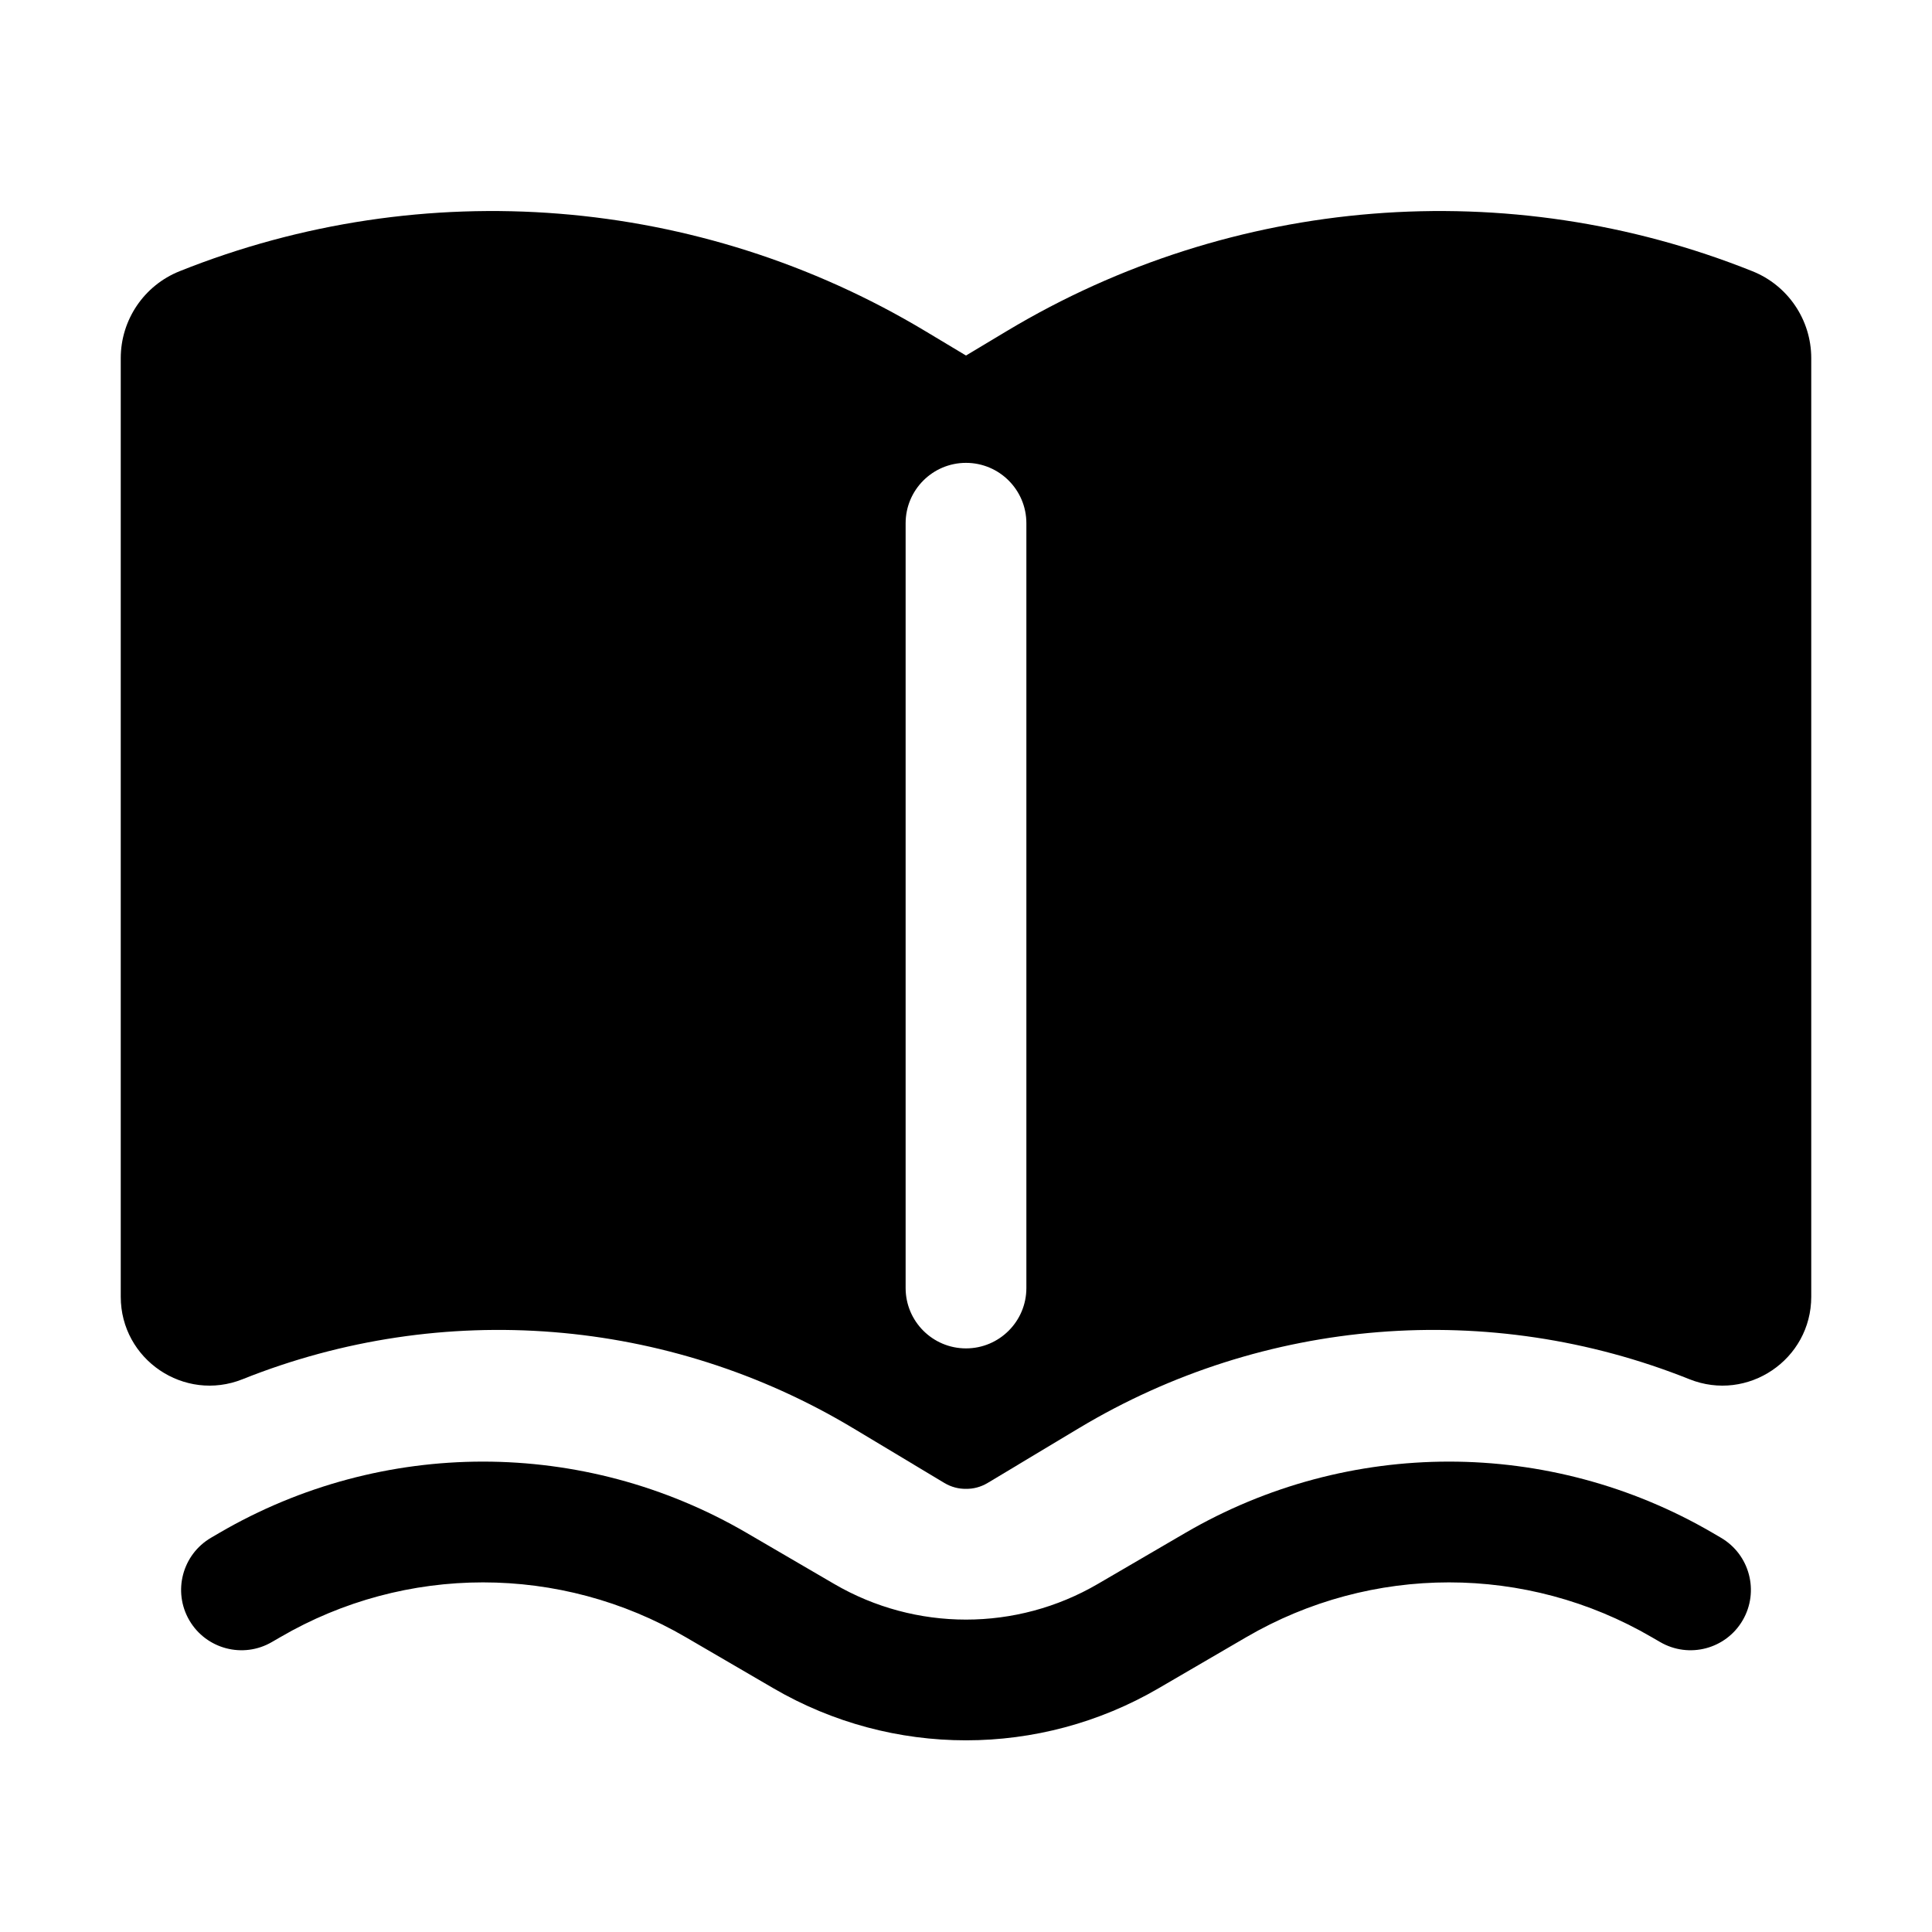 <svg width="40" height="40" viewBox="0 0 40 40" fill="none" xmlns="http://www.w3.org/2000/svg">
<path fill-rule="evenodd" clip-rule="evenodd" d="M19.15 6.851C14.482 4.051 8.773 3.593 3.719 5.615C2.983 5.909 2.5 6.622 2.5 7.415V26.847C2.5 28.148 3.815 29.038 5.023 28.555C9.162 26.899 13.837 27.274 17.659 29.567L19.552 30.703C19.696 30.789 19.85 30.827 20 30.825C20.15 30.827 20.304 30.789 20.448 30.703L22.341 29.567C26.163 27.274 30.838 26.899 34.977 28.555C36.185 29.038 37.5 28.148 37.5 26.847V7.415C37.5 6.622 37.017 5.909 36.281 5.615C31.227 3.593 25.518 4.051 20.85 6.851L20 7.361L19.15 6.851ZM21.25 10.833C21.25 10.143 20.69 9.583 20 9.583C19.31 9.583 18.75 10.143 18.75 10.833V26.667C18.75 27.357 19.31 27.917 20 27.917C20.69 27.917 21.25 27.357 21.25 26.667V10.833Z" fill="black"/>
<path d="M4.541 31.737C7.914 29.769 12.085 29.769 15.459 31.737L17.271 32.794C18.957 33.778 21.043 33.778 22.729 32.794L24.541 31.737C27.915 29.769 32.086 29.769 35.459 31.737L35.63 31.837C36.226 32.185 36.428 32.95 36.08 33.547C35.732 34.143 34.967 34.344 34.37 33.996L34.199 33.897C31.604 32.383 28.396 32.383 25.801 33.897L23.989 34.953C21.524 36.391 18.476 36.391 16.011 34.953L14.199 33.897C11.604 32.383 8.396 32.383 5.801 33.897L5.63 33.996C5.034 34.344 4.268 34.143 3.92 33.547C3.572 32.95 3.774 32.185 4.37 31.837L4.541 31.737Z" fill="black"/>
</svg>
